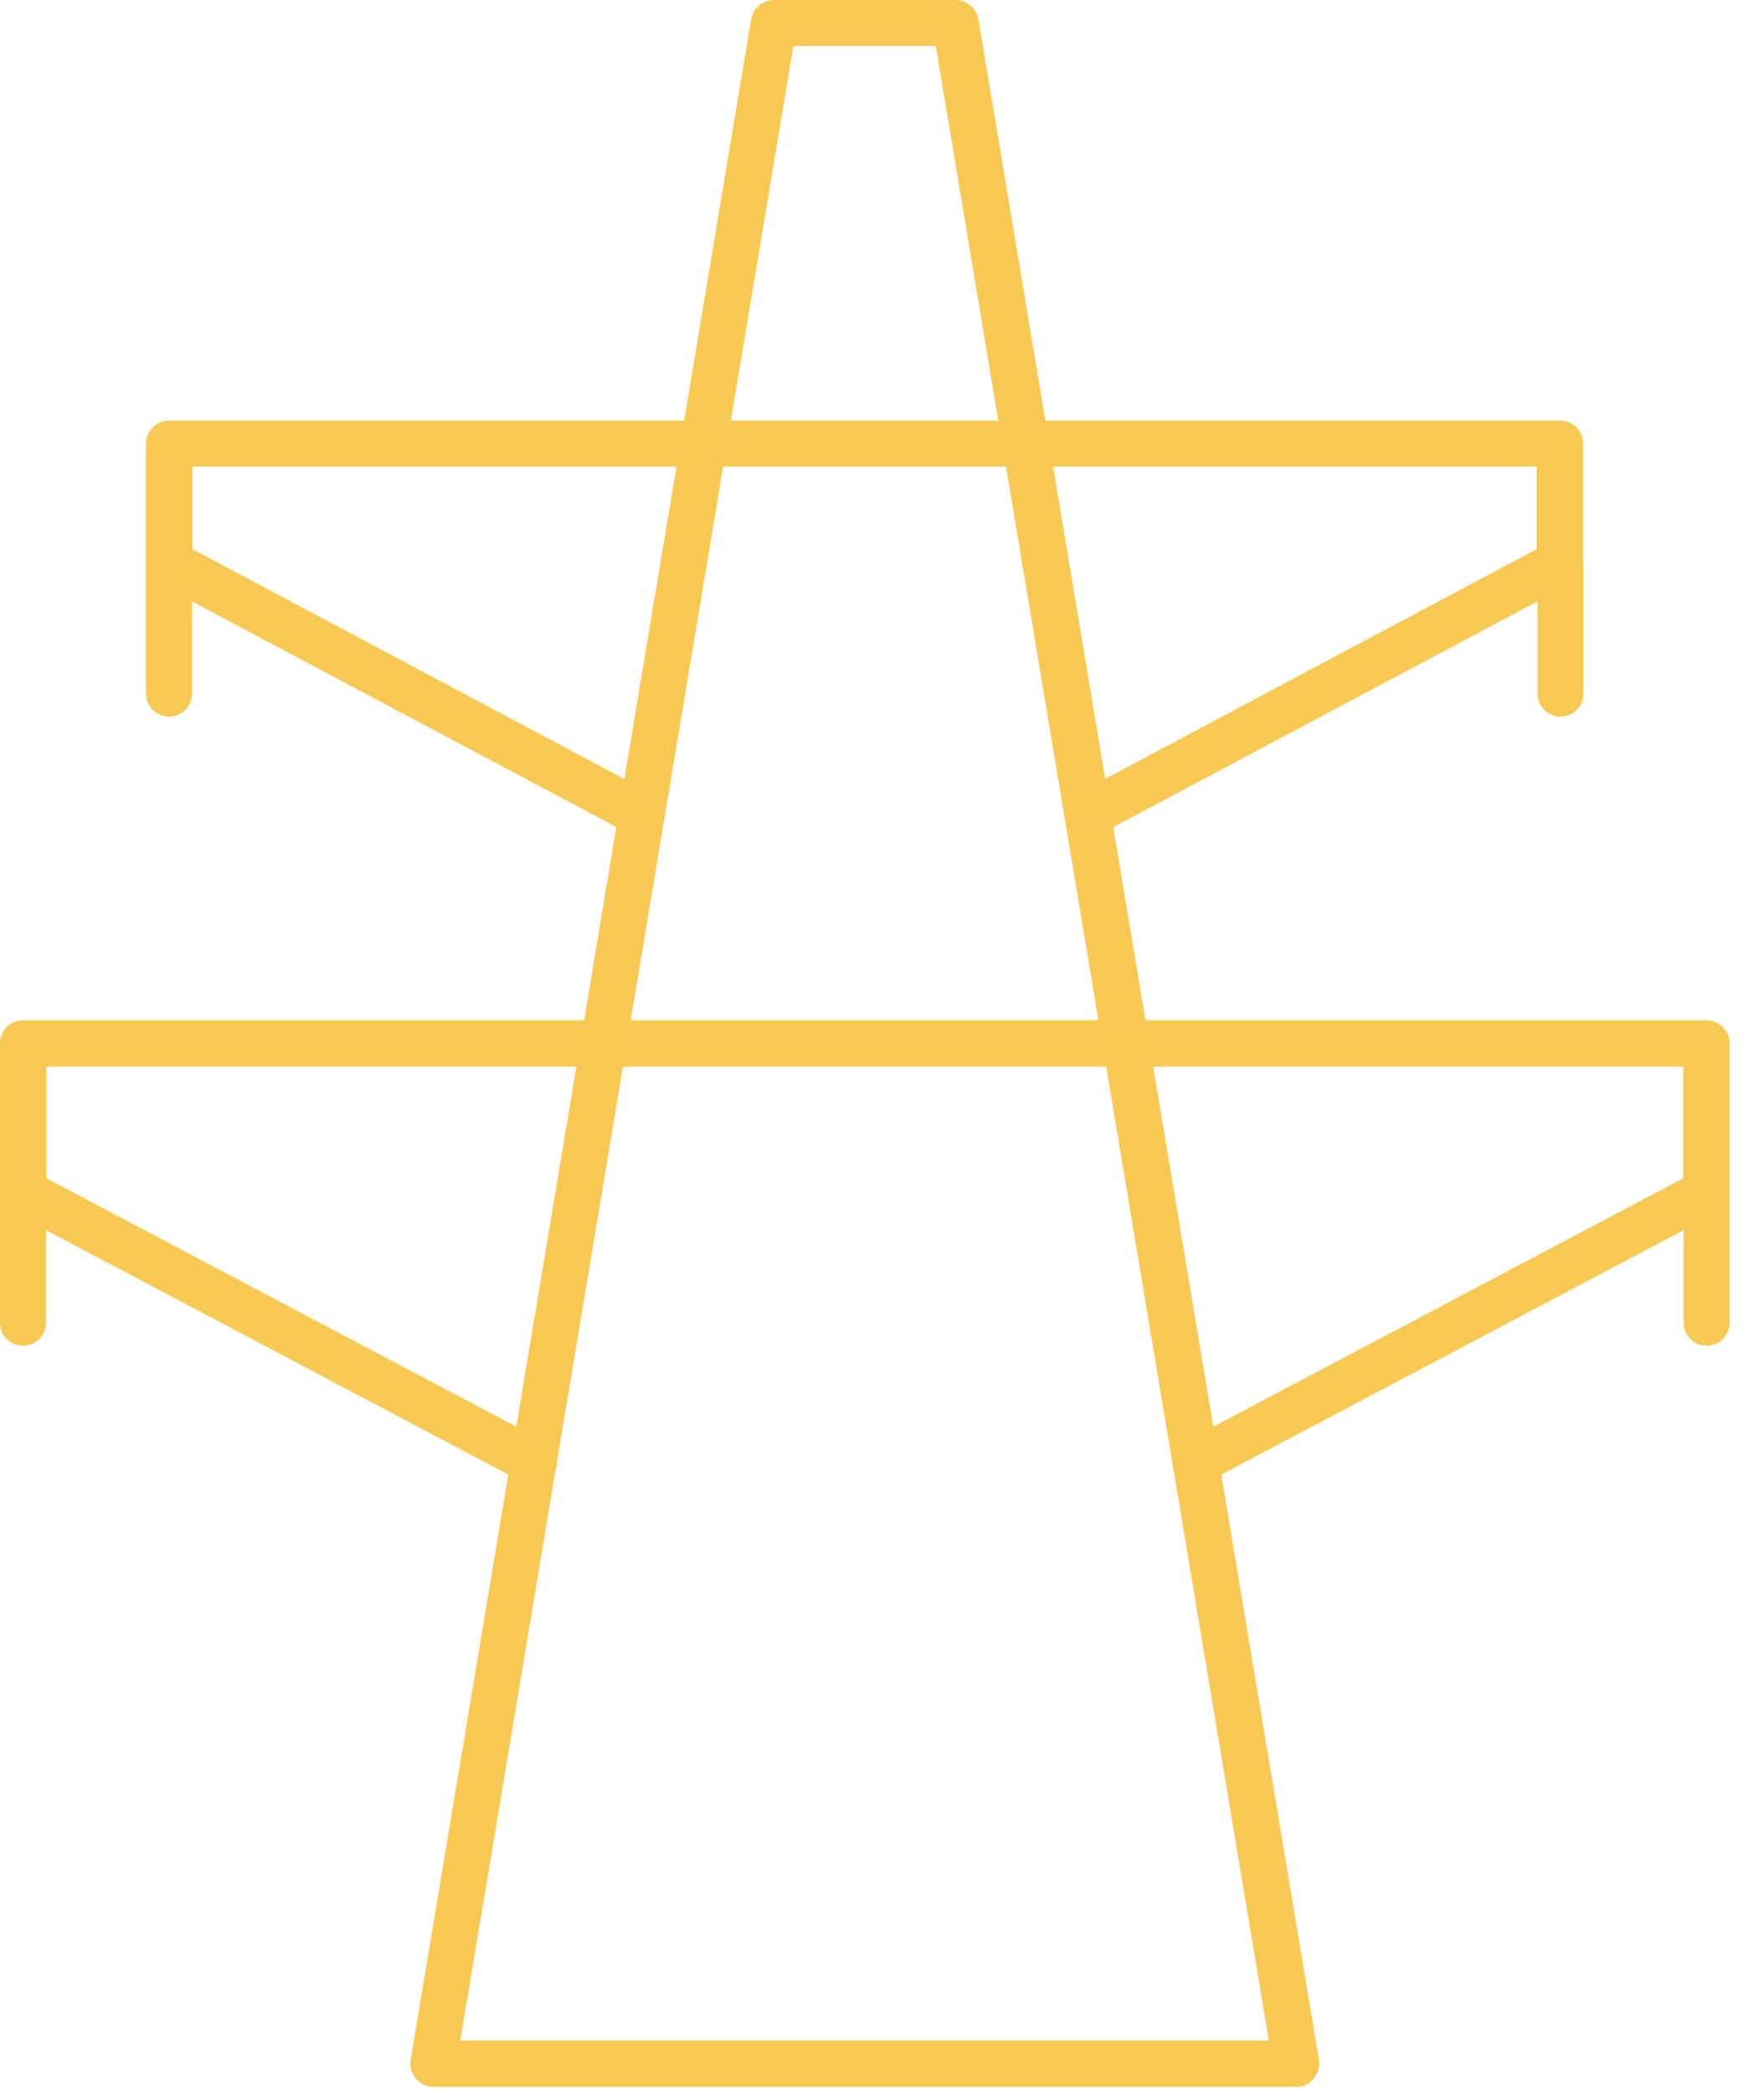 <?xml version="1.0" encoding="utf-8"?>
<svg xmlns="http://www.w3.org/2000/svg" width="43" height="51" viewBox="0 0 43 51" fill="none">
<path d="M0.56 32.79C0.25 32.79 0 32.54 0 32.23V29.05C0 28.74 0.25 28.49 0.56 28.49C0.87 28.49 1.12 28.74 1.12 29.05V32.23C1.12 32.54 0.87 32.79 0.56 32.79Z" fill="#F7C852"/>
<path d="M41.6 32.79C41.29 32.79 41.04 32.54 41.04 32.23V29.05C41.04 28.74 41.29 28.49 41.6 28.49C41.91 28.49 42.16 28.74 42.16 29.05V32.23C42.16 32.54 41.91 32.79 41.6 32.79Z" fill="#F7C852"/>
<path d="M4.12 17.46C3.81 17.46 3.56 17.21 3.56 16.9V13.72C3.56 13.41 3.81 13.16 4.12 13.16C4.43 13.16 4.68 13.41 4.68 13.72V16.9C4.68 17.21 4.43 17.46 4.12 17.46Z" fill="#F7C852"/>
<path d="M38.039 17.46C37.73 17.46 37.48 17.21 37.48 16.9V13.72C37.48 13.41 37.73 13.16 38.039 13.16C38.349 13.16 38.599 13.41 38.599 13.72V16.9C38.599 17.21 38.349 17.46 38.039 17.46Z" fill="#F7C852"/>
<path d="M29.15 36.19C28.95 36.19 28.75 36.08 28.65 35.89C28.5 35.62 28.61 35.27 28.88 35.13L41.03 28.71V25.99H1.13V28.71L13.28 35.13C13.55 35.27 13.66 35.62 13.51 35.89C13.36 36.17 13.03 36.27 12.75 36.12L0.3 29.54C0.12 29.44 0 29.25 0 29.04V25.42C0 25.11 0.25 24.86 0.56 24.86H41.6C41.91 24.86 42.16 25.11 42.16 25.42V29.04C42.16 29.25 42.04 29.44 41.86 29.54L29.41 36.12C29.33 36.16 29.24 36.19 29.15 36.19Z" fill="#F7C852"/>
<path d="M26.51 20.41C26.31 20.41 26.11 20.3 26.01 20.11C25.86 19.84 25.97 19.5 26.24 19.35L37.46 13.38V11.37H4.69V13.38L15.91 19.35C16.18 19.5 16.29 19.84 16.14 20.11C15.99 20.38 15.65 20.49 15.38 20.34L3.86 14.22C3.68 14.12 3.56 13.93 3.56 13.72V10.81C3.56 10.5 3.81 10.25 4.12 10.25H38.03C38.34 10.25 38.59 10.5 38.59 10.81V13.72C38.59 13.93 38.48 14.12 38.29 14.22L26.77 20.35C26.69 20.39 26.6 20.42 26.51 20.42V20.41Z" fill="#F7C852"/>
<path d="M31.6 50.85H10.57C10.4 50.85 10.25 50.78 10.14 50.65C10.03 50.52 9.99 50.36 10.01 50.19L18.31 0.47C18.36 0.2 18.59 0 18.87 0H23.29C23.57 0 23.8 0.2 23.85 0.47L32.15 50.19C32.18 50.35 32.13 50.52 32.02 50.65C31.91 50.78 31.76 50.85 31.59 50.85H31.6ZM11.23 49.72H30.93L22.81 1.12H19.34L11.22 49.72H11.23Z" fill="#F7C852"/>
</svg>